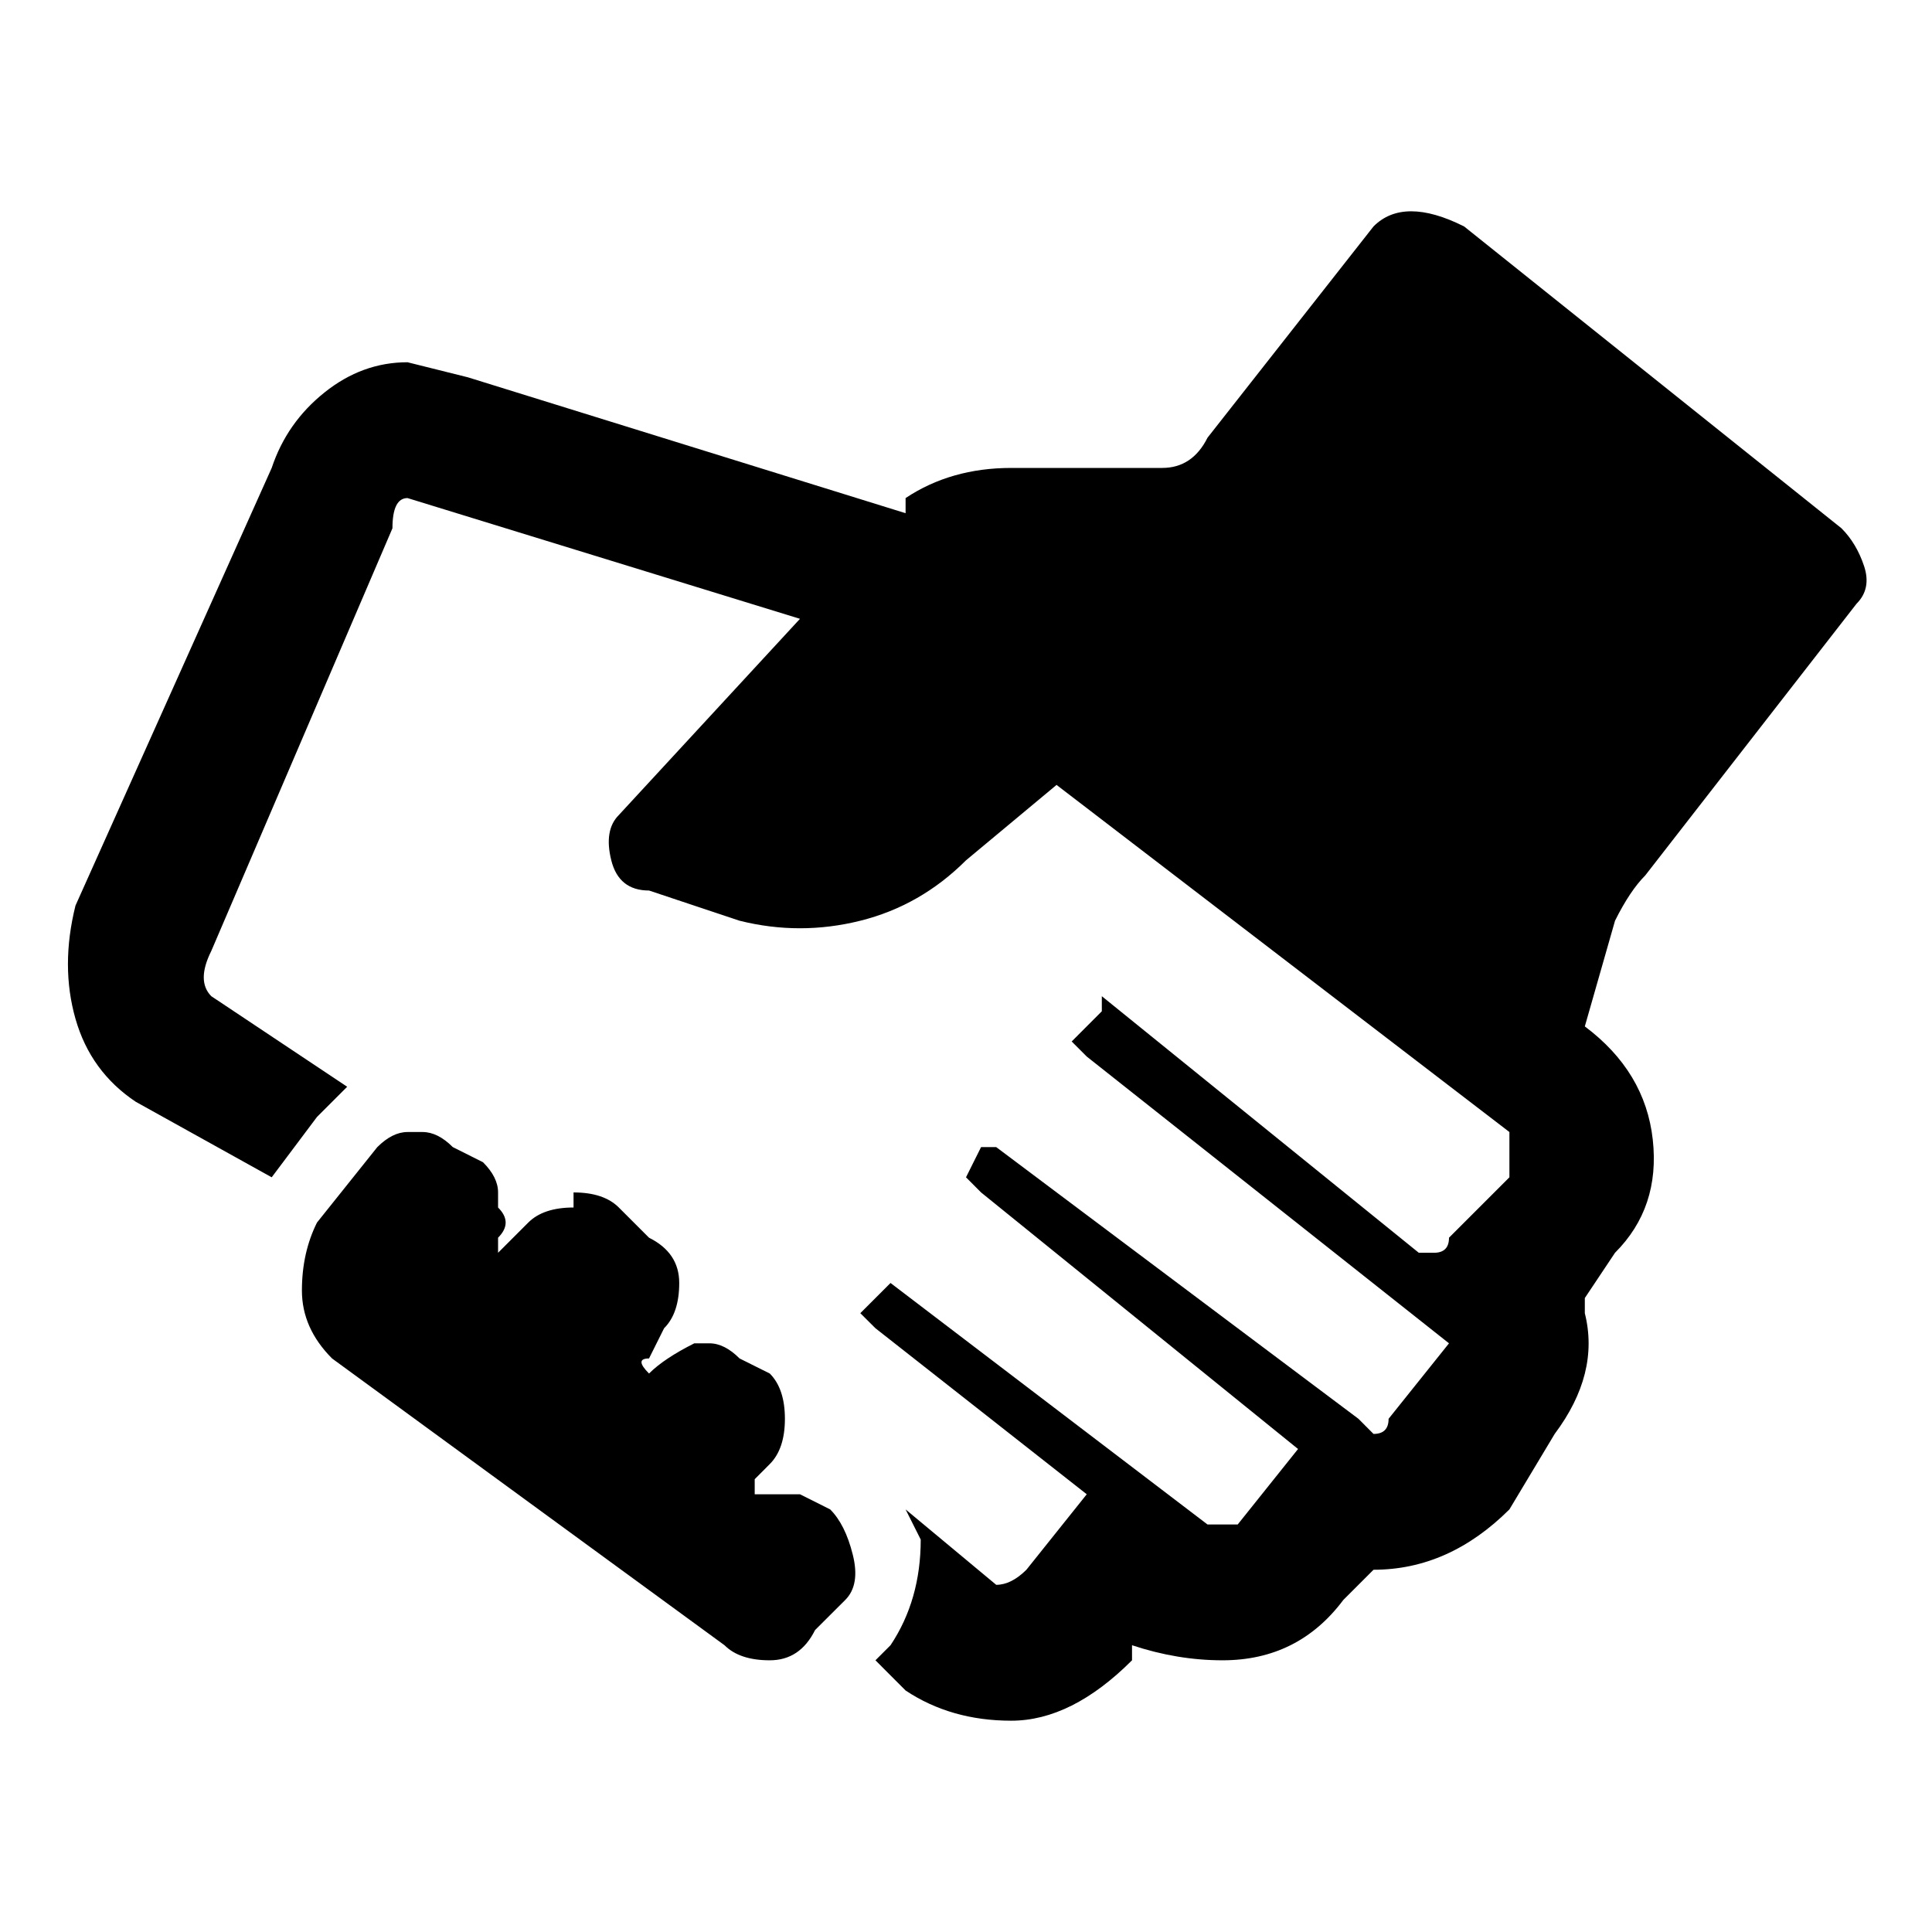<svg width="30" height="30" viewBox="0 0 30 30" fill="none" xmlns="http://www.w3.org/2000/svg">
<path d="M25.547 13.594L28.828 9.375C28.984 9.219 29.023 9.023 28.945 8.789C28.867 8.555 28.75 8.359 28.594 8.203L22.734 3.516C22.422 3.359 22.148 3.281 21.914 3.281C21.68 3.281 21.484 3.359 21.328 3.516L18.75 6.797C18.594 7.109 18.359 7.266 18.047 7.266H15.703C15.078 7.266 14.531 7.422 14.062 7.734V7.969L7.266 5.859L6.328 5.625C5.859 5.625 5.43 5.781 5.039 6.094C4.648 6.406 4.375 6.797 4.219 7.266L1.172 14.062C1.016 14.688 1.016 15.273 1.172 15.82C1.328 16.367 1.641 16.797 2.109 17.109L4.219 18.281L4.922 17.344L5.391 16.875L3.281 15.469C3.125 15.312 3.125 15.078 3.281 14.766L6.094 8.203C6.094 7.891 6.172 7.734 6.328 7.734L12.422 9.609L9.609 12.656C9.453 12.812 9.414 13.047 9.492 13.359C9.57 13.672 9.766 13.828 10.078 13.828L11.484 14.297C12.109 14.453 12.734 14.453 13.359 14.297C13.984 14.141 14.531 13.828 15 13.359L16.406 12.188L23.438 17.578V17.812V18.281L22.5 19.219C22.5 19.375 22.422 19.453 22.266 19.453H22.031L17.109 15.469V15.703L16.641 16.172L16.875 16.406L22.5 20.859L21.562 22.031C21.562 22.188 21.484 22.266 21.328 22.266L21.094 22.031L15.469 17.812H15.234L15 18.281L15.234 18.516L20.156 22.5L19.219 23.672C19.062 23.672 18.984 23.672 18.984 23.672H18.75L13.828 19.922L13.359 20.391L13.594 20.625L16.875 23.203L15.938 24.375C15.781 24.531 15.625 24.609 15.469 24.609L14.062 23.438L14.297 23.906C14.297 24.531 14.141 25.078 13.828 25.547L13.594 25.781L14.062 26.25C14.531 26.562 15.078 26.719 15.703 26.719C16.328 26.719 16.953 26.406 17.578 25.781V25.547C18.047 25.703 18.516 25.781 18.984 25.781C19.766 25.781 20.391 25.469 20.859 24.844L21.328 24.375C22.109 24.375 22.812 24.062 23.438 23.438L24.141 22.266C24.609 21.641 24.766 21.016 24.609 20.391V20.156L25.078 19.453C25.547 18.984 25.742 18.398 25.664 17.695C25.586 16.992 25.234 16.406 24.609 15.938L25.078 14.297C25.234 13.984 25.391 13.75 25.547 13.594ZM12.422 23.203C12.266 23.203 12.188 23.203 12.188 23.203H11.719C11.719 23.203 11.719 23.125 11.719 22.969L11.953 22.734C12.109 22.578 12.188 22.344 12.188 22.031C12.188 21.719 12.109 21.484 11.953 21.328L11.484 21.094C11.328 20.938 11.172 20.859 11.016 20.859H10.781C10.469 21.016 10.234 21.172 10.078 21.328C9.922 21.172 9.922 21.094 10.078 21.094L10.312 20.625C10.469 20.469 10.547 20.234 10.547 19.922C10.547 19.609 10.391 19.375 10.078 19.219L9.609 18.75C9.453 18.594 9.219 18.516 8.906 18.516V18.75C8.594 18.75 8.359 18.828 8.203 18.984L7.734 19.453V19.219C7.891 19.062 7.891 18.906 7.734 18.75V18.516C7.734 18.359 7.656 18.203 7.5 18.047L7.031 17.812C6.875 17.656 6.719 17.578 6.562 17.578H6.328C6.172 17.578 6.016 17.656 5.859 17.812L4.922 18.984C4.766 19.297 4.688 19.648 4.688 20.039C4.688 20.43 4.844 20.781 5.156 21.094L11.25 25.547C11.406 25.703 11.641 25.781 11.953 25.781C12.266 25.781 12.5 25.625 12.656 25.312L13.125 24.844C13.281 24.688 13.32 24.453 13.242 24.141C13.164 23.828 13.047 23.594 12.891 23.438L12.422 23.203Z" fill="black"/>
</svg>
